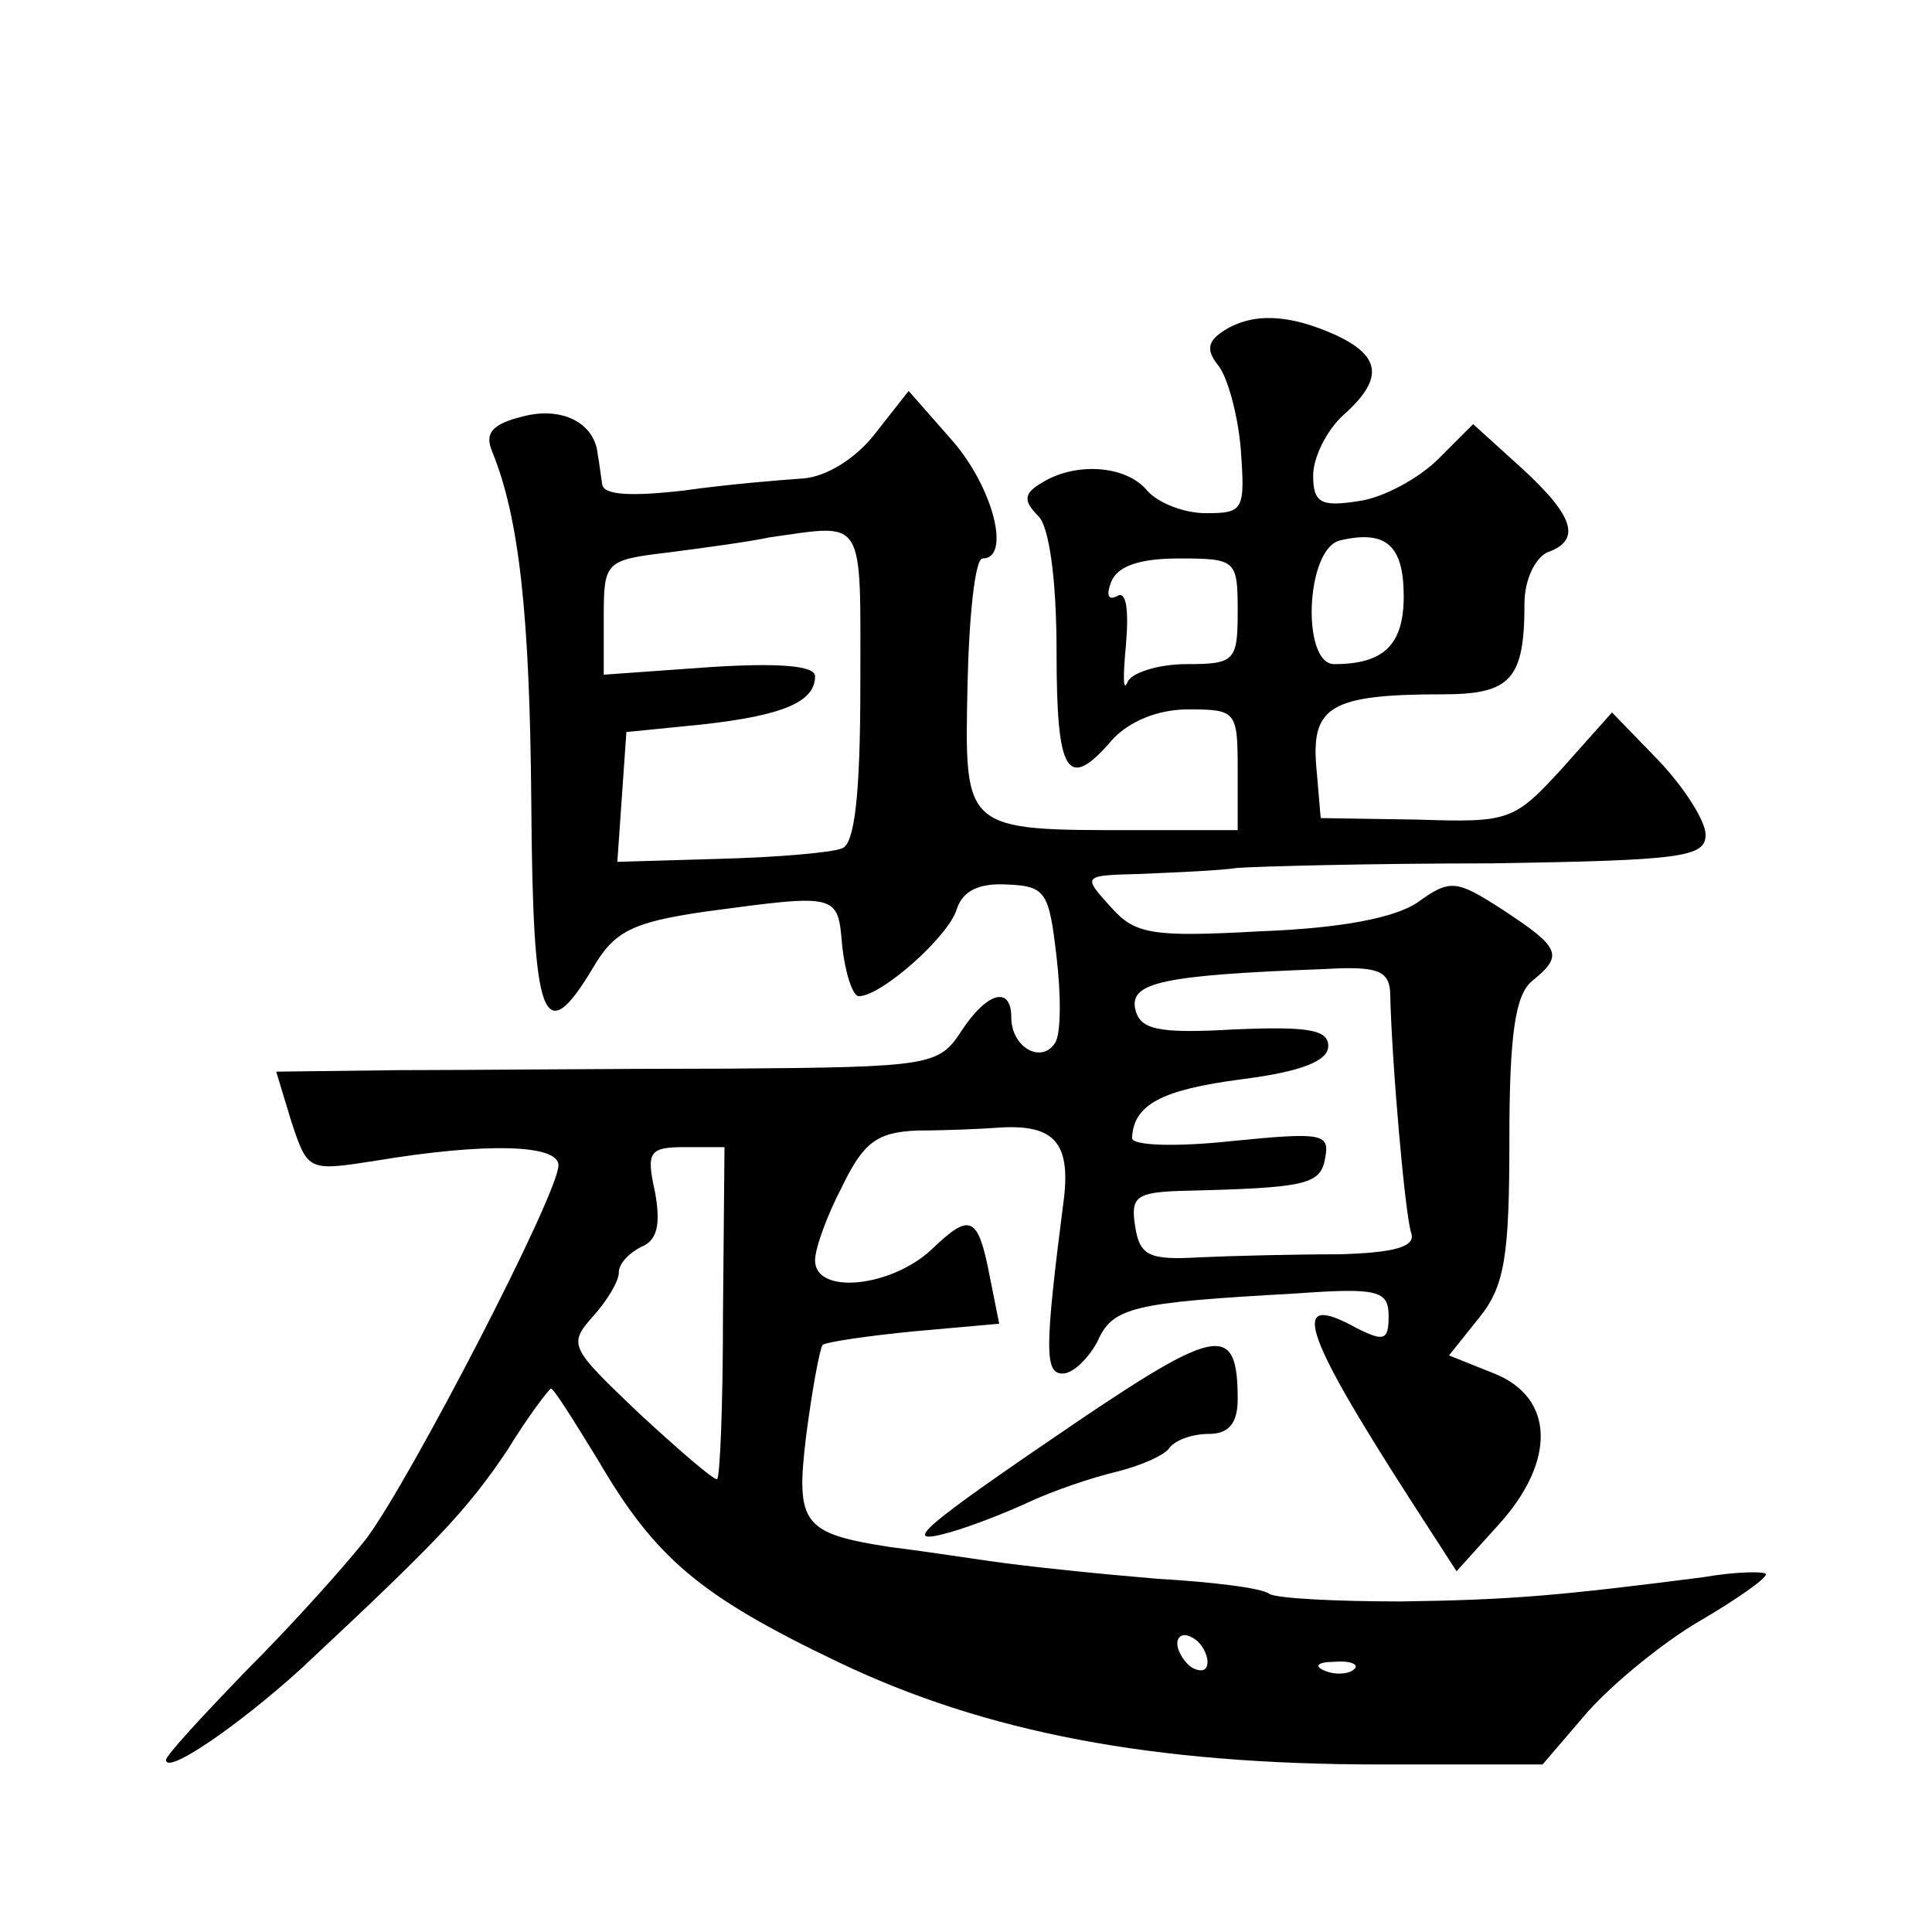 <?xml version="1.0" standalone="no"?>
<!DOCTYPE svg PUBLIC "-//W3C//DTD SVG 20010904//EN"
 "http://www.w3.org/TR/2001/REC-SVG-20010904/DTD/svg10.dtd">
<svg version="1.0" xmlns="http://www.w3.org/2000/svg"
 width="128pt" height="128pt" viewBox="0 0 128 128"
 preserveAspectRatio="xMidYMid meet">
<g transform="translate(0,128) scale(0.1,-0.1)"
fill="#0" stroke="none">
<path d="M811 1061 c-11 -7 -12 -13 -4 -23 6 -7 13 -32 15 -55 3 -41 2 -43 -23
-43 -15 0 -32 7 -39 15 -14 17 -48 19 -70 5 -12 -7 -12 -12 -2 -22 7 -7 12 -41
12 -90 0 -81 7 -93 37 -58 11 12 30 20 50 20 32 0 33 -1 33 -40 l0 -40 -67 0 c-115
0 -114 -1 -112 96 1 46 5 84 10 84 19 0 7 47 -20 78 l-29 33 -22 -28 c-13 -17 -33
-29 -48 -30 -15 -1 -51 -4 -79 -8 -35 -4 -53 -3 -54 4 -1 6 -2 15 -3 20 -2 21 -24
32 -50 25 -20 -5 -25 -11 -20 -23 18 -44 25 -108 26 -233 1 -146 8 -164 41 -109
14 24 26 30 74 37 89 12 88 12 91 -23 2 -18 7 -33 11 -33 15 0 60 40 65 58 4 12
15 17 33 16 26 -1 28 -5 33 -48 3 -25 3 -51 -1 -57 -9 -14 -29 -3 -29 17 0 21 -16
17 -33 -9 -15 -23 -20 -24 -154 -25 -76 0 -174 -1 -219 -1 l-81 -1 10 -33 c11 -33
11 -33 56 -26 72 12 121 11 121 -3 0 -19 -98 -208 -127 -247 -14 -18 -50 -58 -80
-88 -29 -30 -53 -56 -53 -59 0 -10 47 22 89 60 91 85 110 105 137 145 14 23 28
41 29 41 2 0 15 -21 31 -47 38 -65 67 -90 159 -134 98 -47 209 -68 359 -68 l108
0 30 35 c17 19 50 46 74 60 24 14 44 28 44 31 0 2 -19 2 -42 -2 -94 -12 -126 -15
-200 -16 -43 0 -82 2 -87 5 -5 4 -39 8 -74 10 -36 3 -86 8 -113 12 -27 4 -55 8
-64 9 -58 9 -63 15 -56 73 4 31 9 58 11 61 3 2 30 6 61 9 l56 5 -6 30 c-8 42 -13
44 -39 19 -27 -25 -77 -30 -77 -7 0 8 8 30 18 49 14 29 23 36 50 37 17 0 42 1 55
2 35 2 46 -10 42 -46 -13 -101 -13 -117 -1 -117 7 0 17 10 23 21 10 23 23 26 131
32 55 4 62 2 62 -15 0 -16 -3 -17 -21 -8 -45 25 -37 -1 35 -113 l31 -48 28 31 c38
42 37 84 -3 100 l-30 12 20 25 c17 21 20 41 20 118 0 70 4 96 15 105 21 17 19 22
-19 47 -31 20 -35 21 -57 5 -15 -10 -50 -17 -104 -19 -72 -4 -83 -2 -99 16 -19
21 -19 21 20 22 21 1 50 2 64 4 14 1 89 3 168 3 126 2 142 4 142 19 0 9 -14 31
-31 49 l-31 32 -33 -37 c-32 -35 -35 -36 -96 -34 l-64 1 -3 35 c-3 39 10 47 84
47 45 0 54 10 54 60 0 16 7 30 15 34 23 8 18 24 -17 56 l-32 29 -23 -23 c-13 -13
-37 -26 -53 -28 -25 -4 -30 -1 -30 17 0 12 9 30 20 40 27 24 25 39 -5 53 -31 14
-55 15 -74 3z m-241 -235 c0 -74 -4 -105 -12 -108 -7 -3 -44 -6 -81 -7 l-68 -2
3 43 3 43 50 5 c54 6 75 15 75 32 0 7 -24 9 -70 6 l-70 -5 0 38 c0 37 1 38 43 43
23 3 53 7 67 10 64 9 60 15 60 -98z m360 59 c0 -32 -13 -45 -46 -45 -22 0 -19 77
4 82 30 7 42 -3 42 -37z m-110 -10 c0 -33 -2 -35 -34 -35 -19 0 -37 -6 -39 -12
-3 -7 -3 4 -1 25 2 24 0 36 -6 32 -6 -3 -7 1 -4 9 4 11 19 16 45 16 38 0 39 -1
39 -35z m101 -252 c1 -47 10 -149 14 -160 3 -9 -11 -13 -48 -14 -29 0 -70 -1 -92
-2 -34 -2 -40 1 -43 21 -3 19 1 22 30 23 84 2 93 4 96 22 3 16 -2 17 -62 11 -37
-4 -66 -3 -66 2 1 22 19 32 73 39 39 5 57 12 57 22 0 11 -14 13 -62 11 -52 -3 -63
0 -66 14 -3 17 18 22 126 26 34 2 42 -1 43 -15z m-442 -213 c0 -61 -2 -110 -4 -110
-3 0 -26 20 -52 44 -45 43 -47 45 -30 64 9 10 17 23 17 29 0 6 7 13 15 17 10 4
13 14 9 36 -6 27 -4 30 20 30 l26 0 -1 -110z m321 -231 c0 -6 -4 -7 -10 -4 -5 3
-10 11 -10 16 0 6 5 7 10 4 6 -3 10 -11 10 -16z m97 -5 c-3 -3 -12 -4 -19 -1 -8
3 -5 6 6 6 11 1 17 -2 13 -5z M715 339 c-106 -72 -120 -84 -85 -74 14 4 37 13 52
20 15 7 41 16 58 20 16 4 32 11 35 16 4 5 15 9 26 9 13 0 19 7 19 23 0 50 -13 48
-105 -14z"/>
</g>
</svg>
